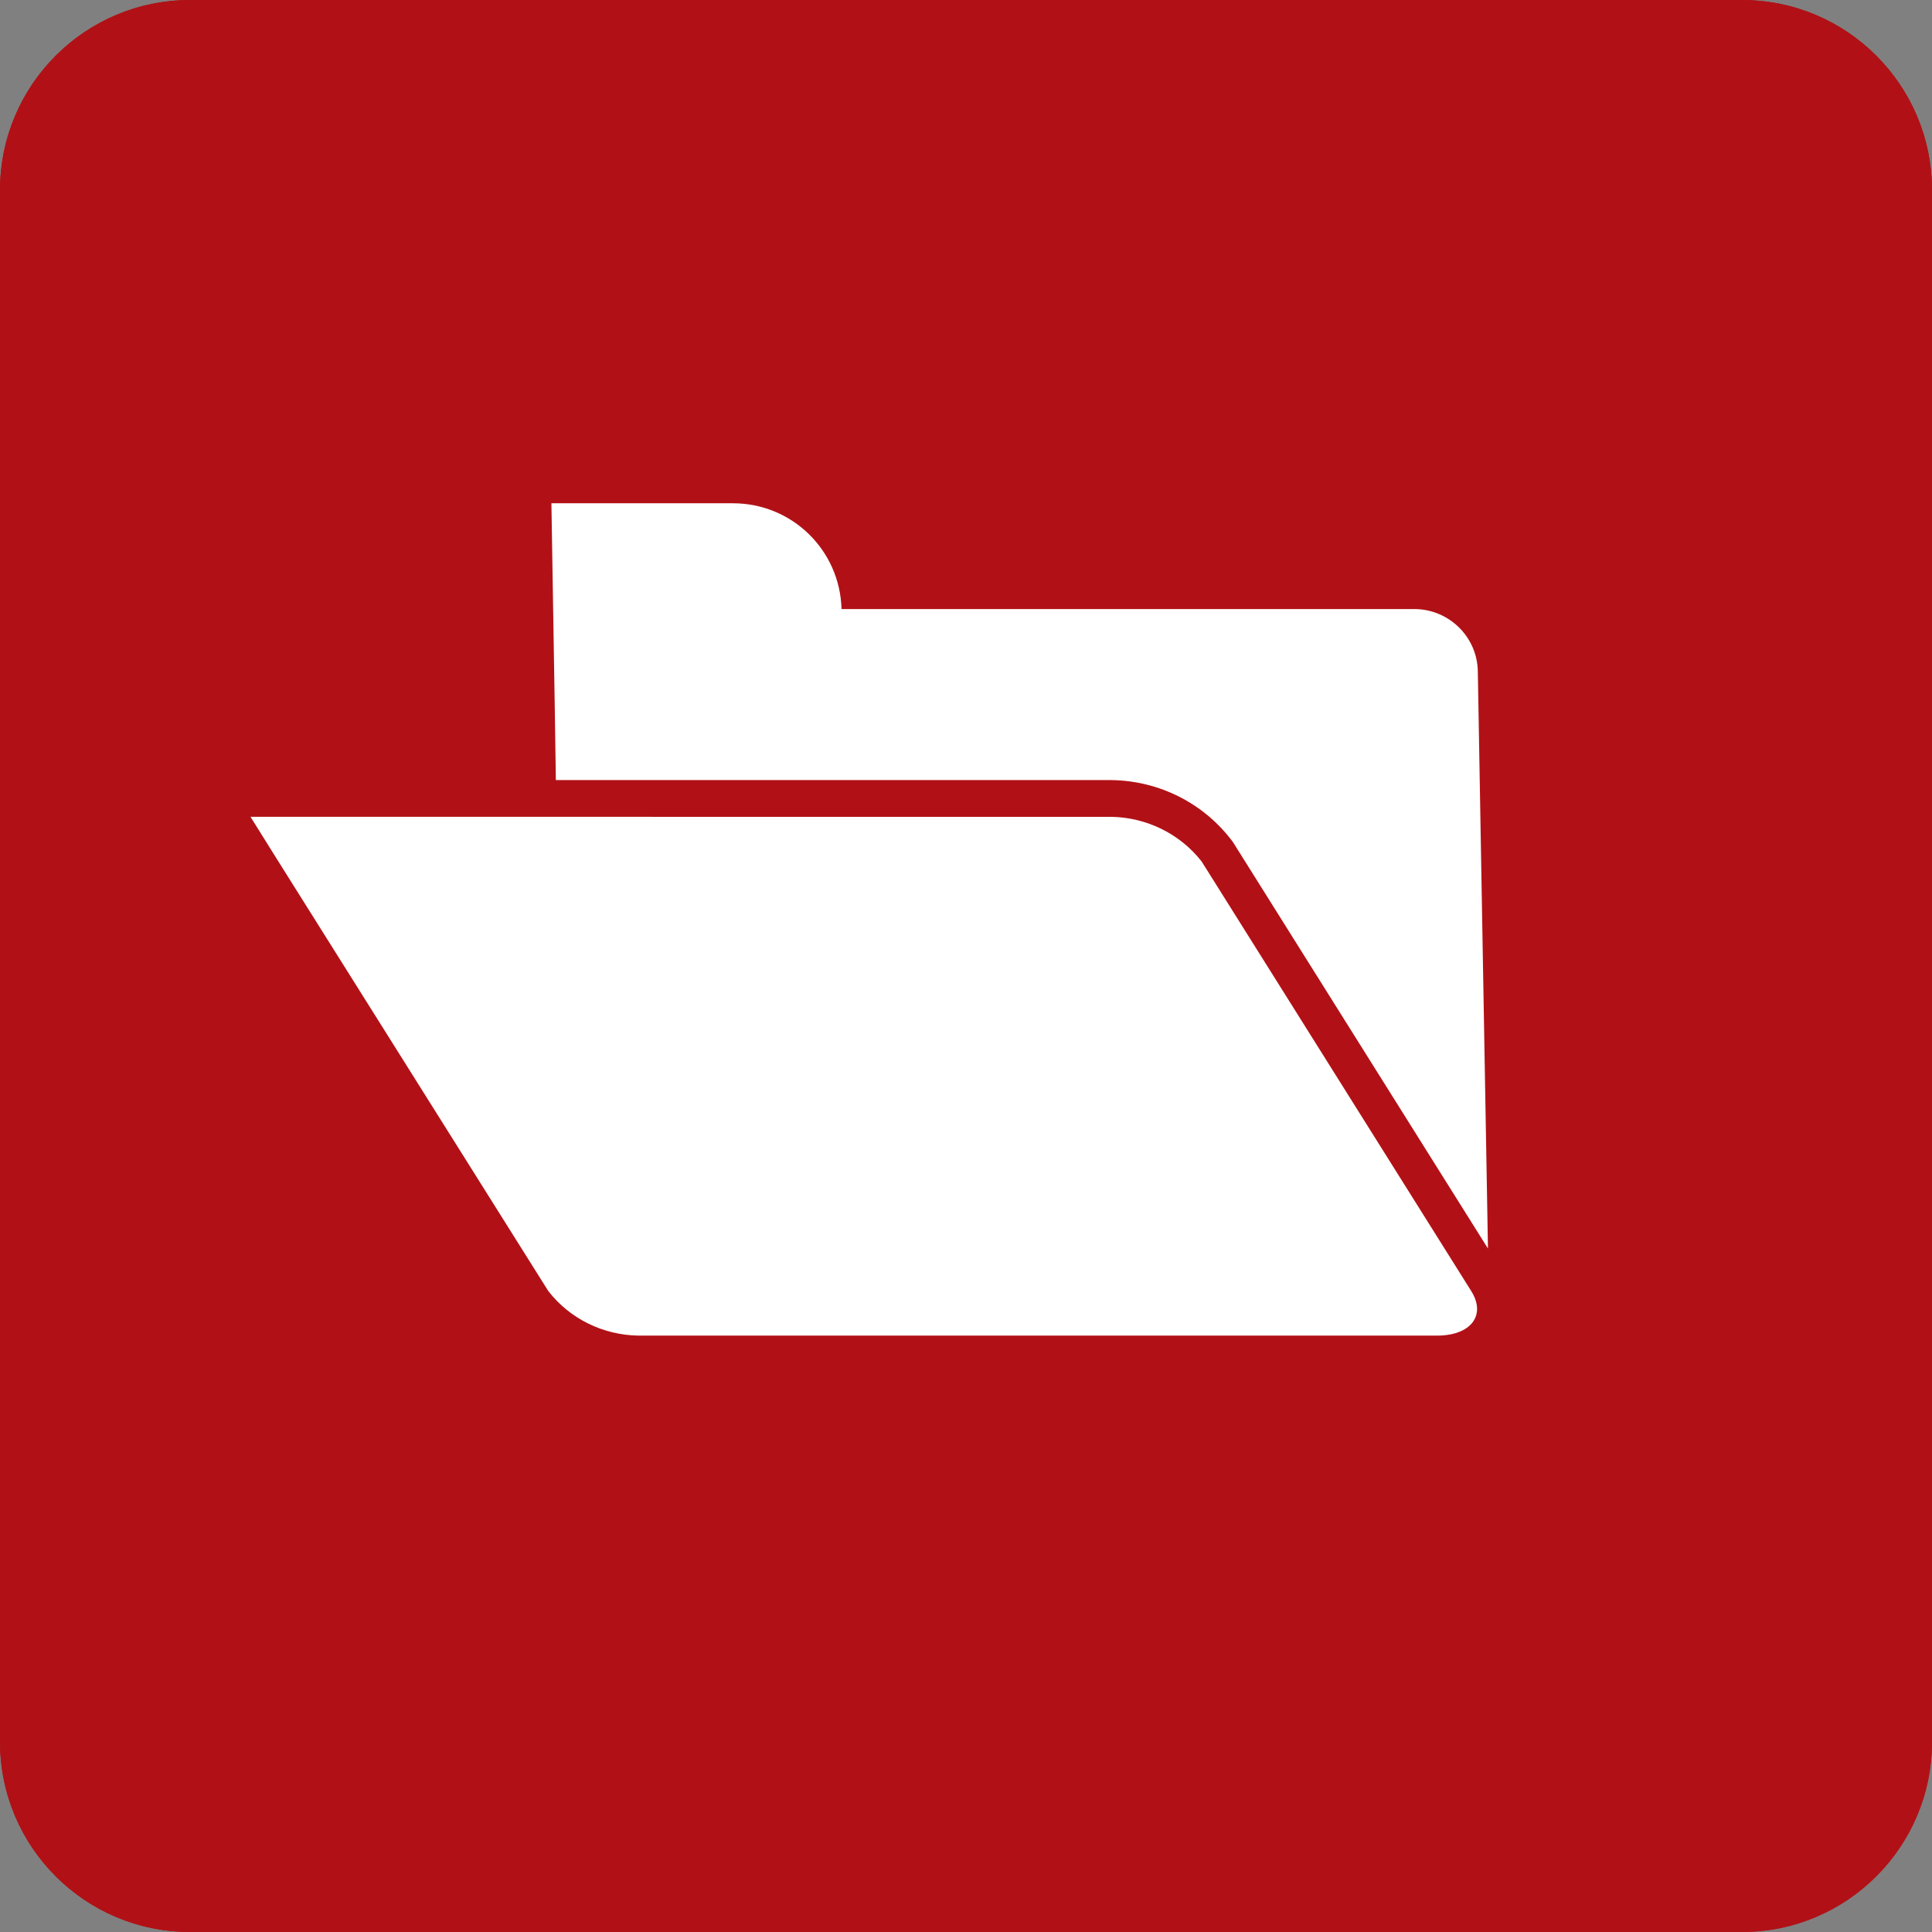 <?xml version="1.0" encoding="utf-8"?>
<!-- Generator: Adobe Illustrator 23.0.1, SVG Export Plug-In . SVG Version: 6.00 Build 0)  -->
<svg version="1.1" id="Livello_1" xmlns="http://www.w3.org/2000/svg" xmlns:xlink="http://www.w3.org/1999/xlink" x="0px" y="0px"
	 width="61px" height="61px" viewBox="0 0 61 61" style="enable-background:new 0 0 61 61;" xml:space="preserve">
<rect x="0" y="0" width="61" height="61" fill="#808080" stroke="none"/>
<style type="text/css">
	.st0{fill:#B11116;}
	.st1{fill:none;stroke:#B11116;stroke-width:2;}
	.st2{fill-rule:evenodd;clip-rule:evenodd;fill:#FFFFFF;}
</style>
<g id="Group_80" transform="translate(-549 -1693)">
	<g id="Rectangle_10" transform="translate(549 1693)">
		<path class="st0" d="M6,0h49c3.31,0,6,2.69,6,6v49c0,3.31-2.69,6-6,6H6c-3.31,0-6-2.69-6-6V6C0,2.69,2.69,0,6,0z"/>
		<path class="st1" d="M6,1h49c2.76,0,5,2.24,5,5v49c0,2.76-2.24,5-5,5H6c-2.76,0-5-2.24-5-5V6C1,3.24,3.24,1,6,1z"/>
	</g>
	<path id="Path_94" class="st2" d="M575.57,1712.23h18.1c1.09,0.01,1.98,0.89,1.99,1.98l0.32,18.21l-8.05-12.83
		c-0.9-1.22-2.32-1.94-3.84-1.96h-17.54l-0.03-2.04l0,0l-0.11-6.7h5.73C574.01,1708.89,575.52,1710.37,575.57,1712.23z
		 M584.09,1718.79c1.11,0.02,2.16,0.53,2.85,1.41l8.51,13.56c0.48,0.76,0,1.41-1.08,1.41h-25.22c-1.11-0.02-2.16-0.53-2.84-1.41
		l-8.62-13.72l-0.78-1.25L584.09,1718.79z"/>
</g>
</svg>
